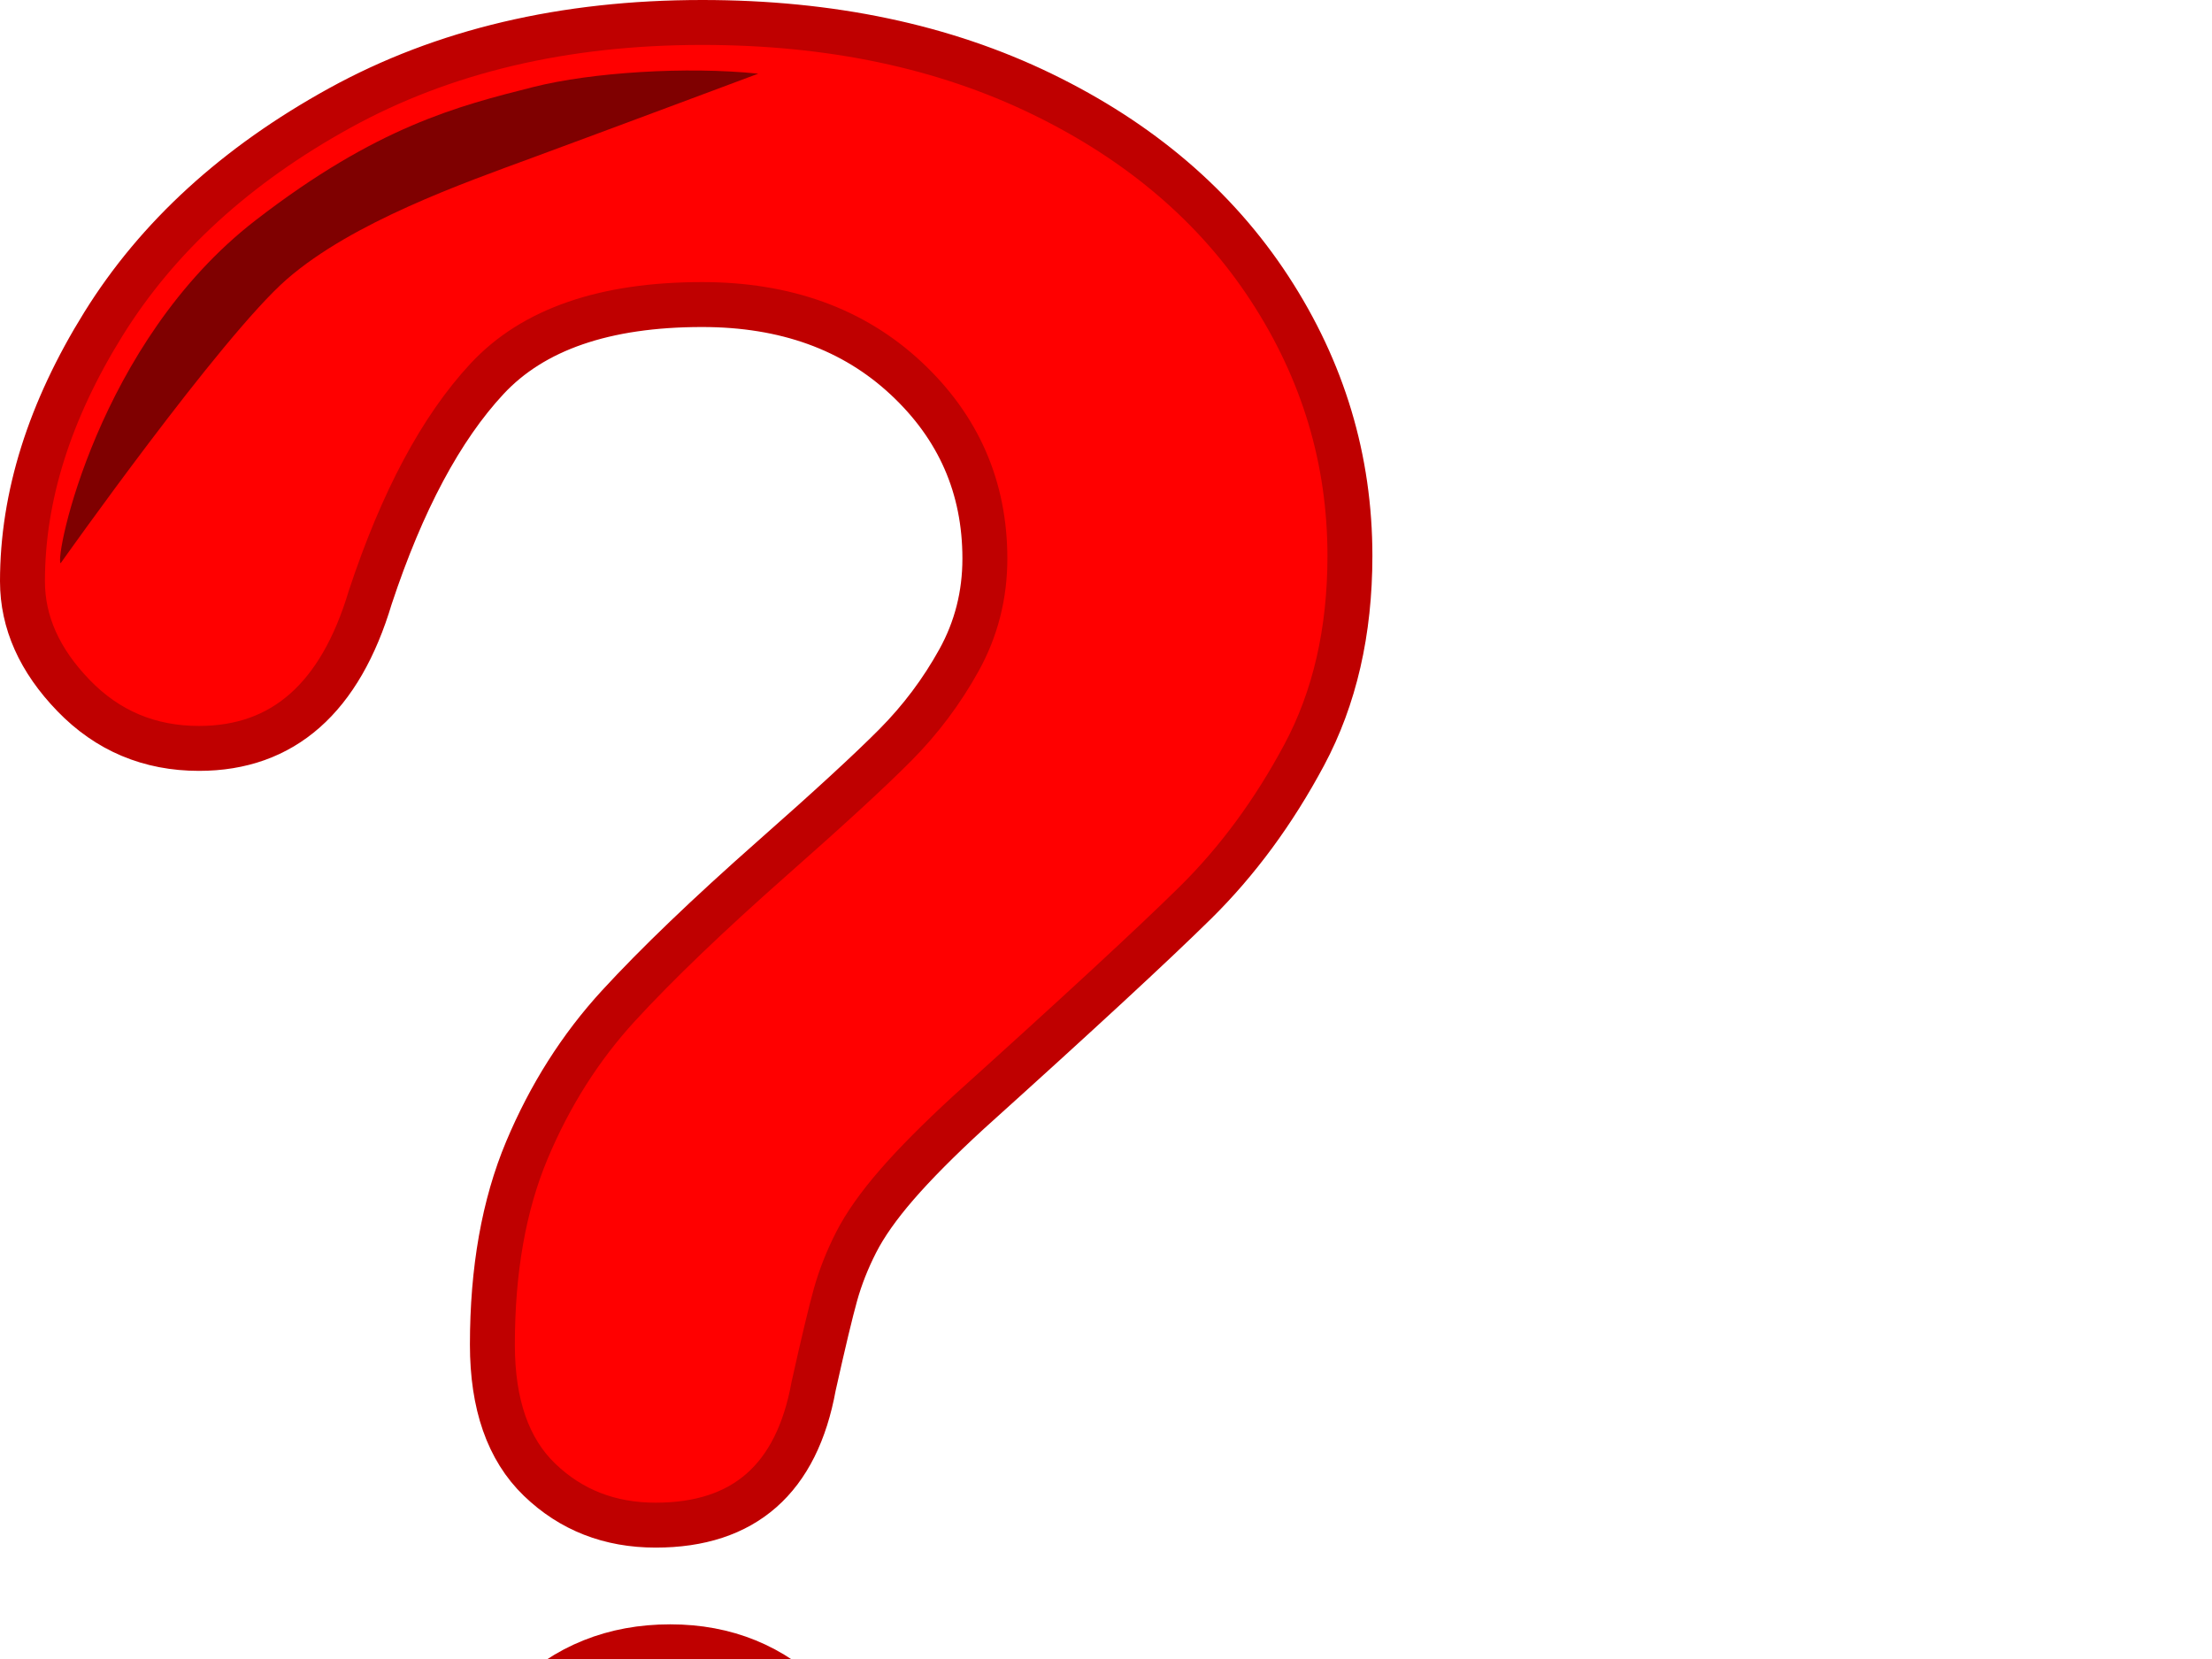 <?xml version="1.0"?><svg width="640" height="480" xmlns="http://www.w3.org/2000/svg">
 <title>question mark</title>
 <g>
  <title>Layer 1</title>
  <g externalResourcesRequired="false" id="layer1">
   <g externalResourcesRequired="false" id="g3648">
    <g externalResourcesRequired="false" id="text2816" display="inline" stroke-dashoffset="0" stroke-miterlimit="4" stroke-width="13" stroke="#00c100" fill-rule="nonzero" fill="#b5ff1b">
     <path id="path2821" d="m6.5,168.185c-0,-24.497 7.809,-49.317 23.429,-74.46c15.619,-25.142 38.407,-45.965 68.365,-62.469c29.958,-16.503 64.909,-24.755 104.853,-24.756c37.127,0.001 69.901,6.899 98.323,20.694c28.421,13.797 50.378,32.557 65.869,56.28c15.491,23.725 23.236,49.512 23.237,77.362c-0.001,21.919 -4.418,41.13 -13.251,57.634c-8.834,16.504 -19.332,30.751 -31.494,42.742c-12.163,11.991 -33.991,32.17 -65.485,60.535c-8.706,7.994 -15.683,15.021 -20.932,21.081c-5.249,6.06 -9.154,11.604 -11.714,16.633c-2.561,5.028 -4.546,10.057 -5.954,15.085c-1.408,5.029 -3.521,13.861 -6.337,26.496c-4.865,26.819 -20.1,40.228 -45.705,40.228c-13.315,0 -24.517,-4.383 -33.606,-13.151c-9.09,-8.768 -13.635,-21.79 -13.635,-39.068c0,-21.661 3.328,-40.421 9.986,-56.28c6.657,-15.859 15.491,-29.784 26.501,-41.775c11.01,-11.991 25.861,-26.238 44.553,-42.742c16.387,-14.44 28.229,-25.335 35.527,-32.685c7.297,-7.349 13.442,-15.537 18.436,-24.562c4.992,-9.025 7.489,-18.825 7.489,-29.398c0,-20.629 -7.618,-38.035 -22.852,-52.218c-15.236,-14.183 -34.888,-21.274 -58.956,-21.275c-28.166,0 -48.906,7.156 -62.22,21.468c-13.315,14.312 -24.581,35.393 -33.799,63.243c-8.706,29.14 -25.221,43.709 -49.546,43.709c-14.339,0 -26.437,-5.093 -36.295,-15.279c-9.858,-10.186 -14.787,-21.209 -14.787,-33.072l-0,0l0,0zm187.429,423.94c-15.619,0 -29.254,-5.093 -40.904,-15.279c-11.651,-10.186 -17.476,-24.433 -17.476,-42.742c0,-16.246 5.633,-29.913 16.9,-41.002c11.266,-11.088 25.093,-16.632 41.48,-16.632c16.131,0 29.702,5.544 40.712,16.632c11.01,11.089 16.515,24.756 16.515,41.002c0,18.051 -5.761,32.234 -17.283,42.549c-11.523,10.314 -24.837,15.472 -39.944,15.472l0,0z" stroke-miterlimit="4" stroke-width="13" stroke="#bf0000" fill="#ff0000"/>
    </g>
    <path id="path3634" d="m17.543,162.96c-1.838,-1.44 10.684,-63.927 56.434,-99.254c35.089,-27.095 58.457,-33.01 80.36,-38.538c16.855,-4.254 44.308,-5.994 65.053,-3.854c0,0 -45.855,17.136 -65.272,24.288c-20.035,7.379 -52.061,18.601 -71.112,35.171c-19.051,16.57 -65.463,82.187 -65.463,82.187l-0,-0z" fill="#7f0000"/>
    <path id="path3636" d="m154.957,562.77c0,0 -23.978,-42.996 12.742,-66.384c34.105,-21.722 58.253,5.012 58.253,5.012c0,0 -32.245,4.663 -45.36,14.034c-16.27,11.625 -25.634,47.338 -25.634,47.338z" fill="#7f0000"/>
   </g>
  </g>
 </g>
</svg>
